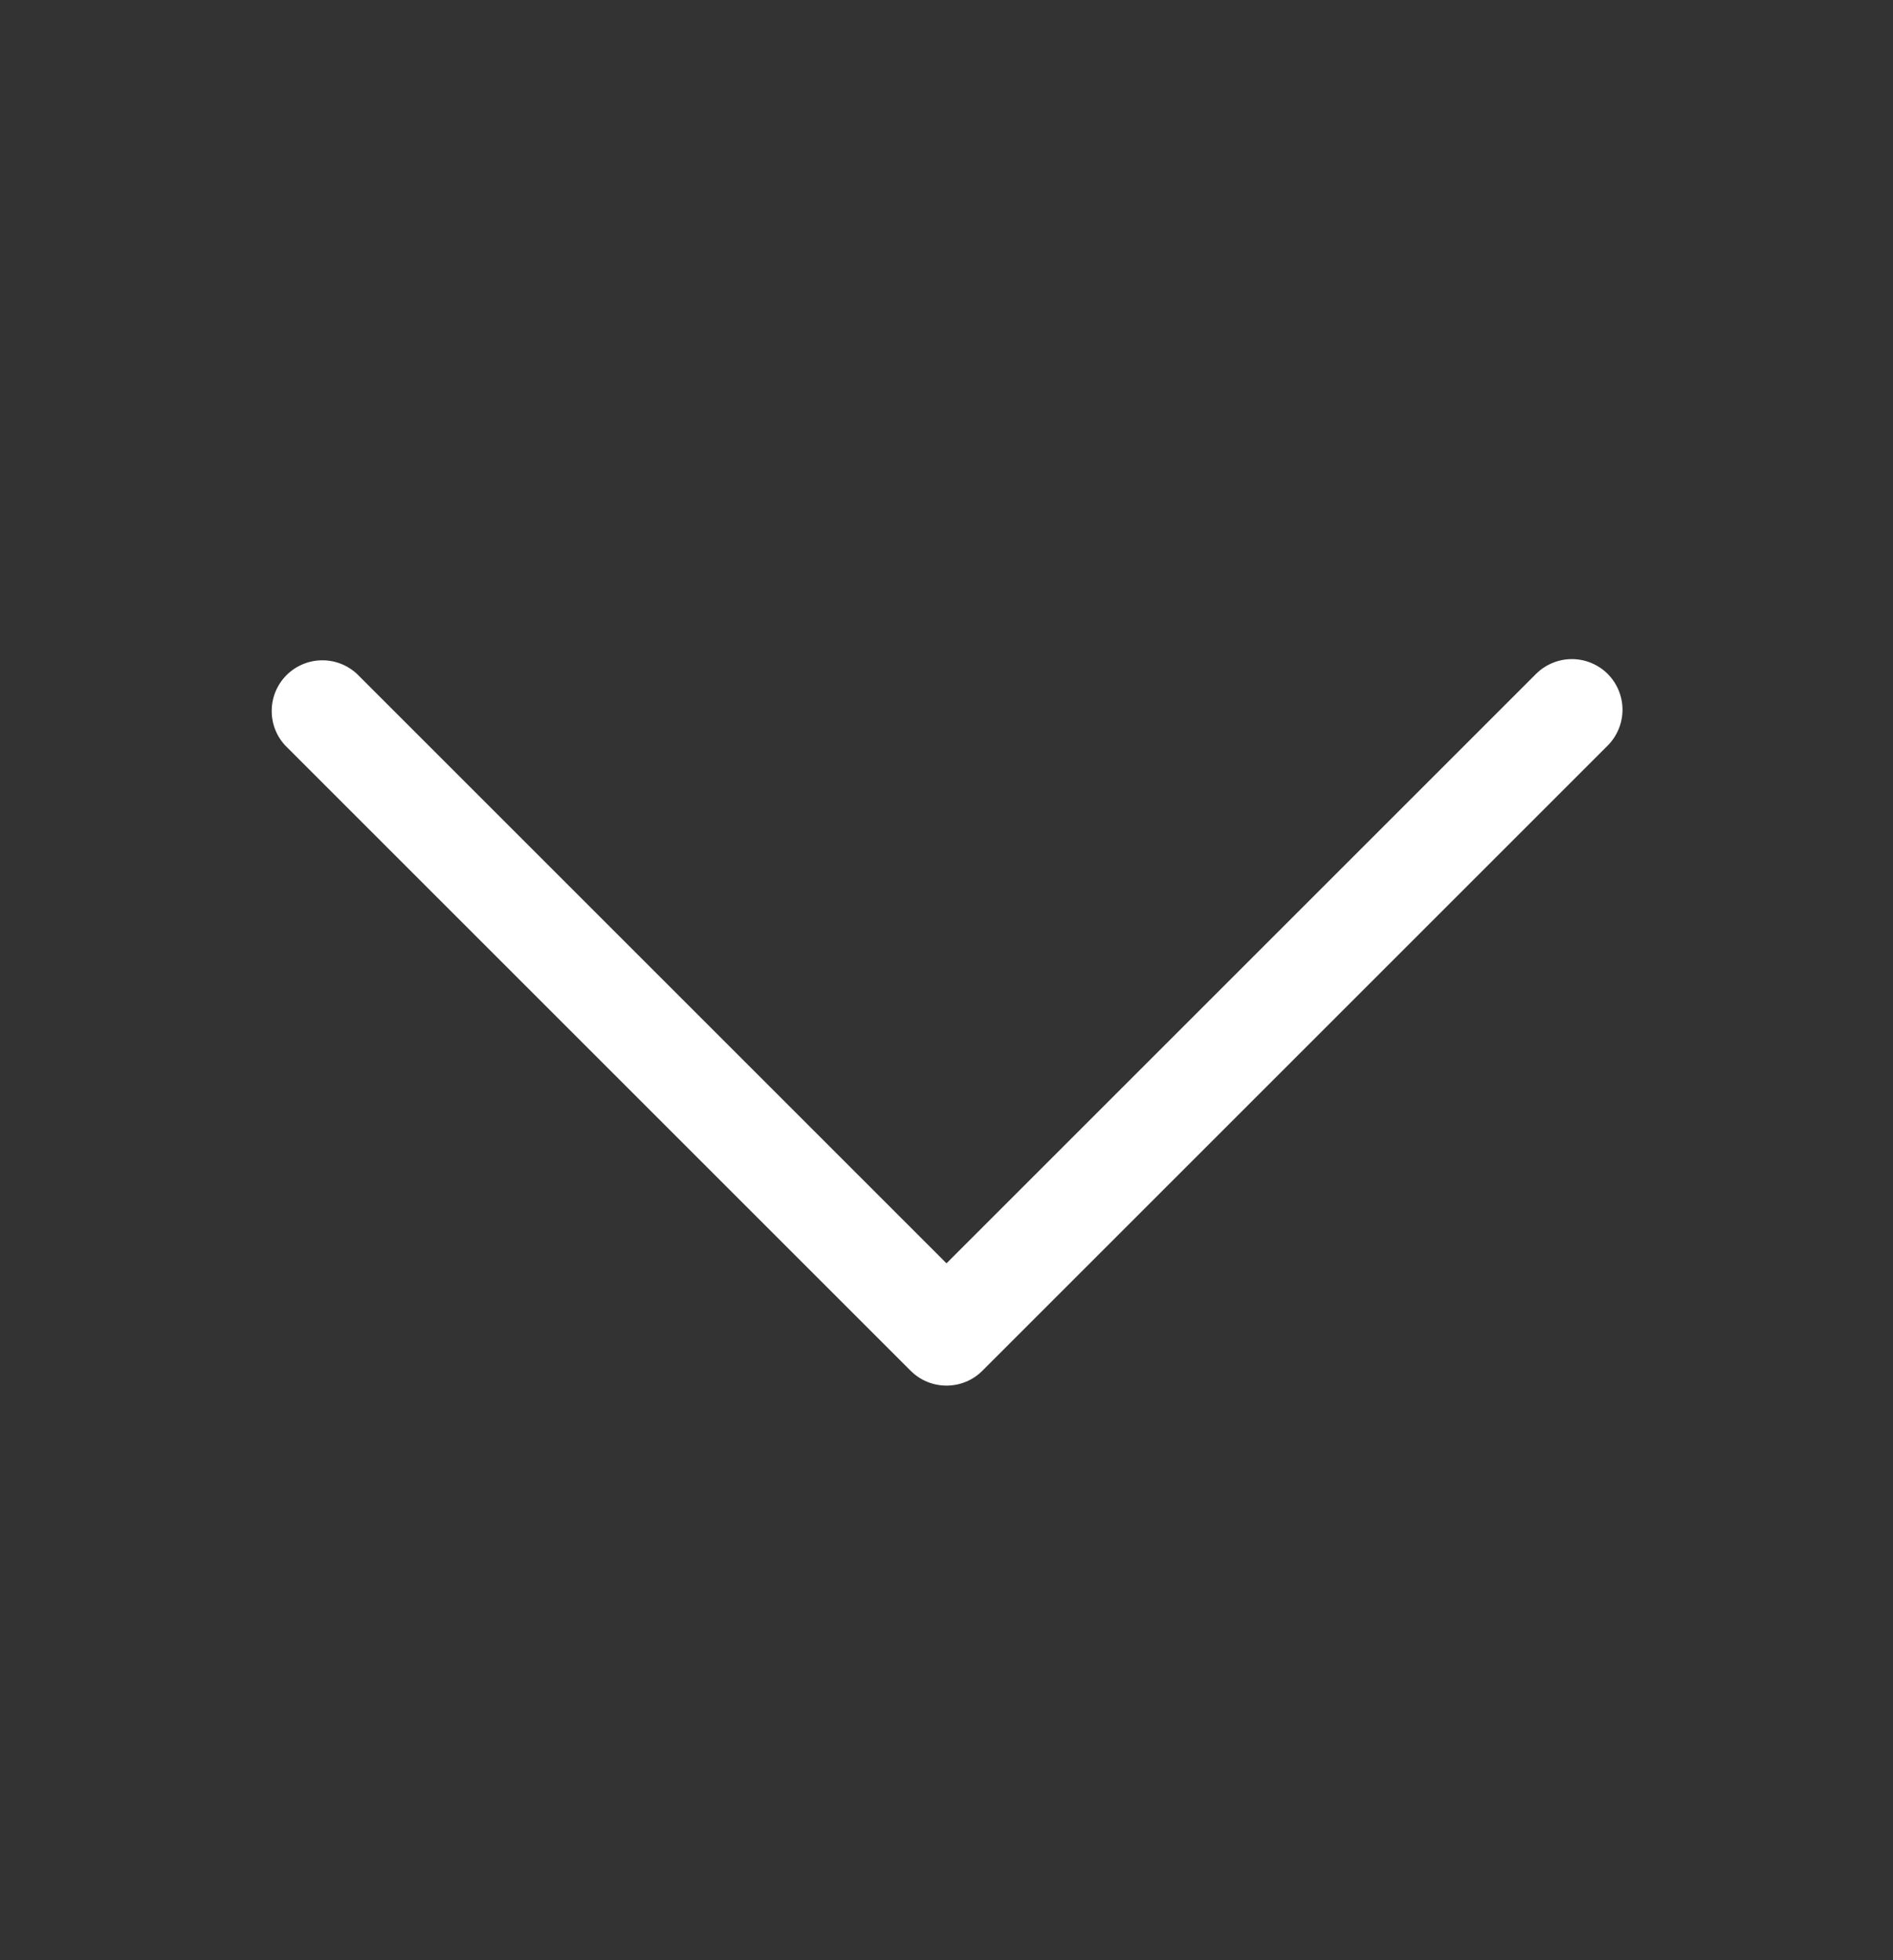 <svg width="28" height="29" viewBox="0 0 28 29" fill="none" xmlns="http://www.w3.org/2000/svg">
<rect x="0" y="0" width="28" height="29" fill="#333333" stroke="none"/>
<path d="M23.78 9.97C23.639 9.83 23.449 9.751 23.25 9.751C23.051 9.751 22.861 9.83 22.72 9.97L14 18.69L5.28 9.97C5.138 9.838 4.95 9.765 4.755 9.769C4.561 9.772 4.376 9.851 4.238 9.988C4.101 10.126 4.022 10.311 4.019 10.505C4.015 10.7 4.087 10.888 4.22 11.03L13.47 20.28C13.611 20.421 13.801 20.499 14 20.499C14.199 20.499 14.389 20.421 14.53 20.28L23.78 11.03C23.92 10.889 23.999 10.699 23.999 10.5C23.999 10.301 23.92 10.111 23.78 9.97Z" fill="white"/>
</svg>
